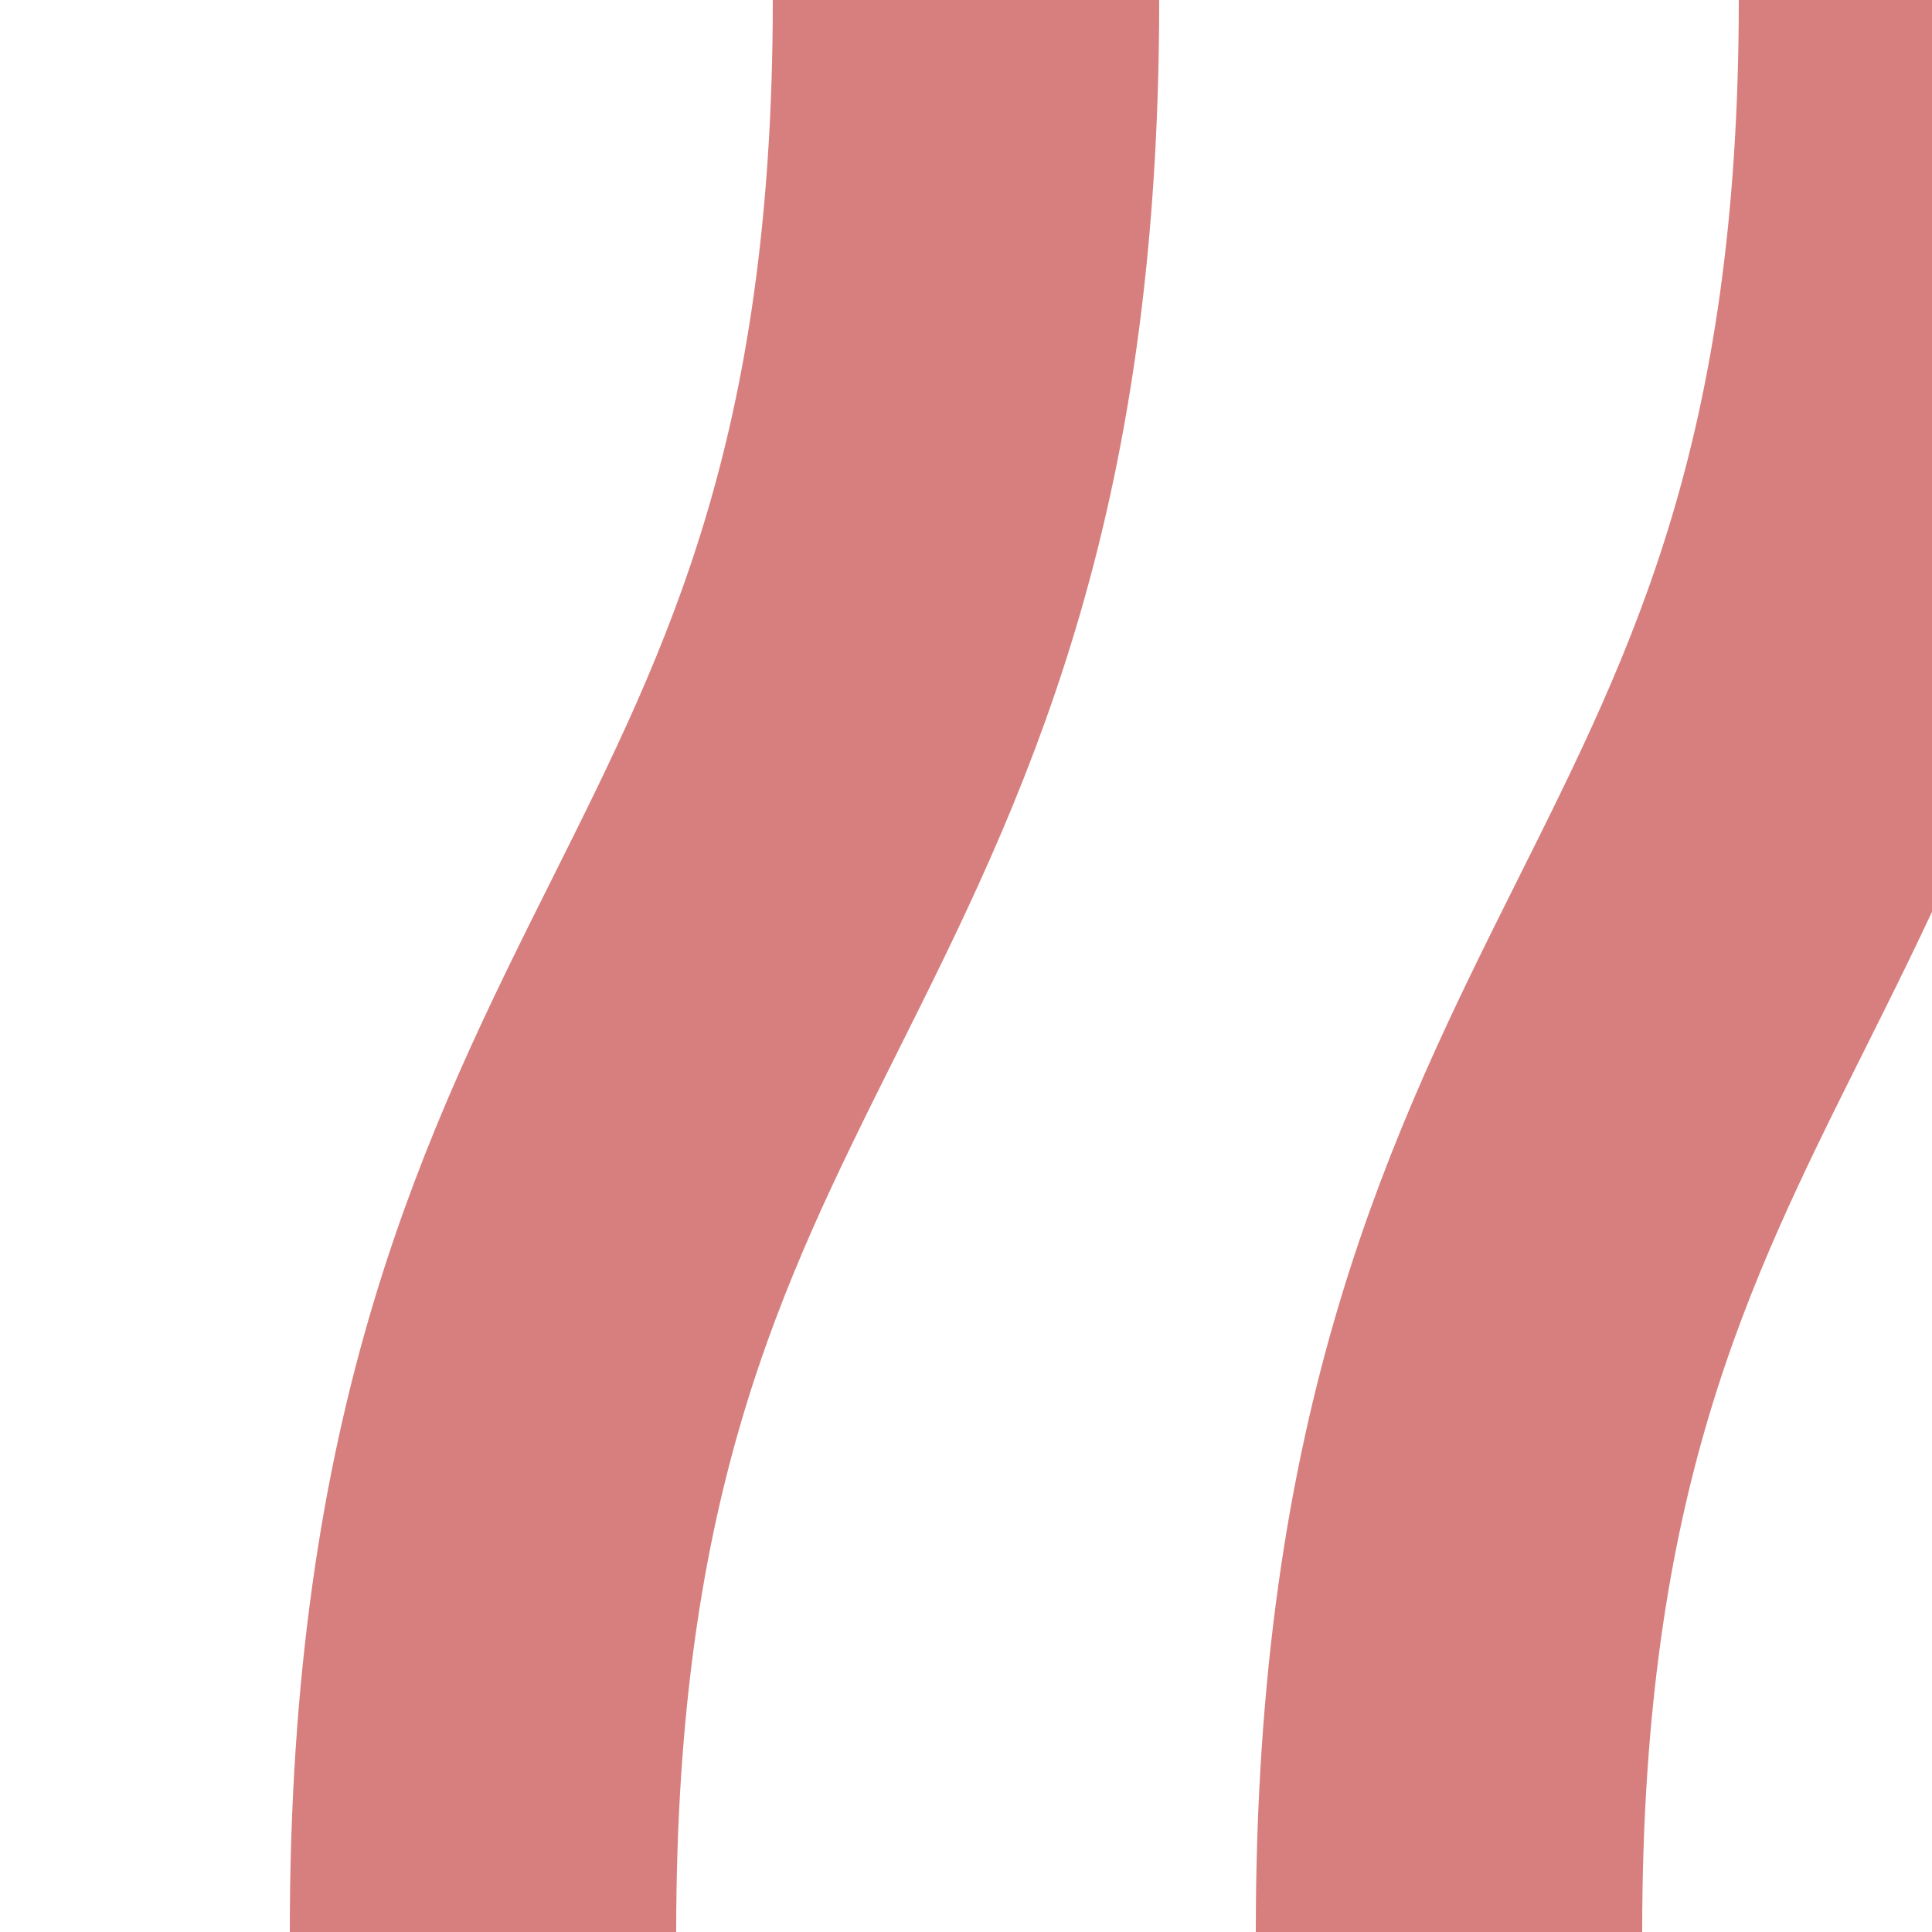 <?xml version="1.0" encoding="UTF-8" standalone="no"?>
<!-- Created by Wiebevl for Wikipedia -->
<svg xmlns="http://www.w3.org/2000/svg" width="500" height="500">
 <title>exvSTRar</title>
 <g stroke="#D77F7E" stroke-width="100" fill="none">
  <path d="M 250,0 C 250,250 125,250 125,500"/>
  <path d="M 500,0 C 500,250 375,250 375,500"/>
</g>
</svg>